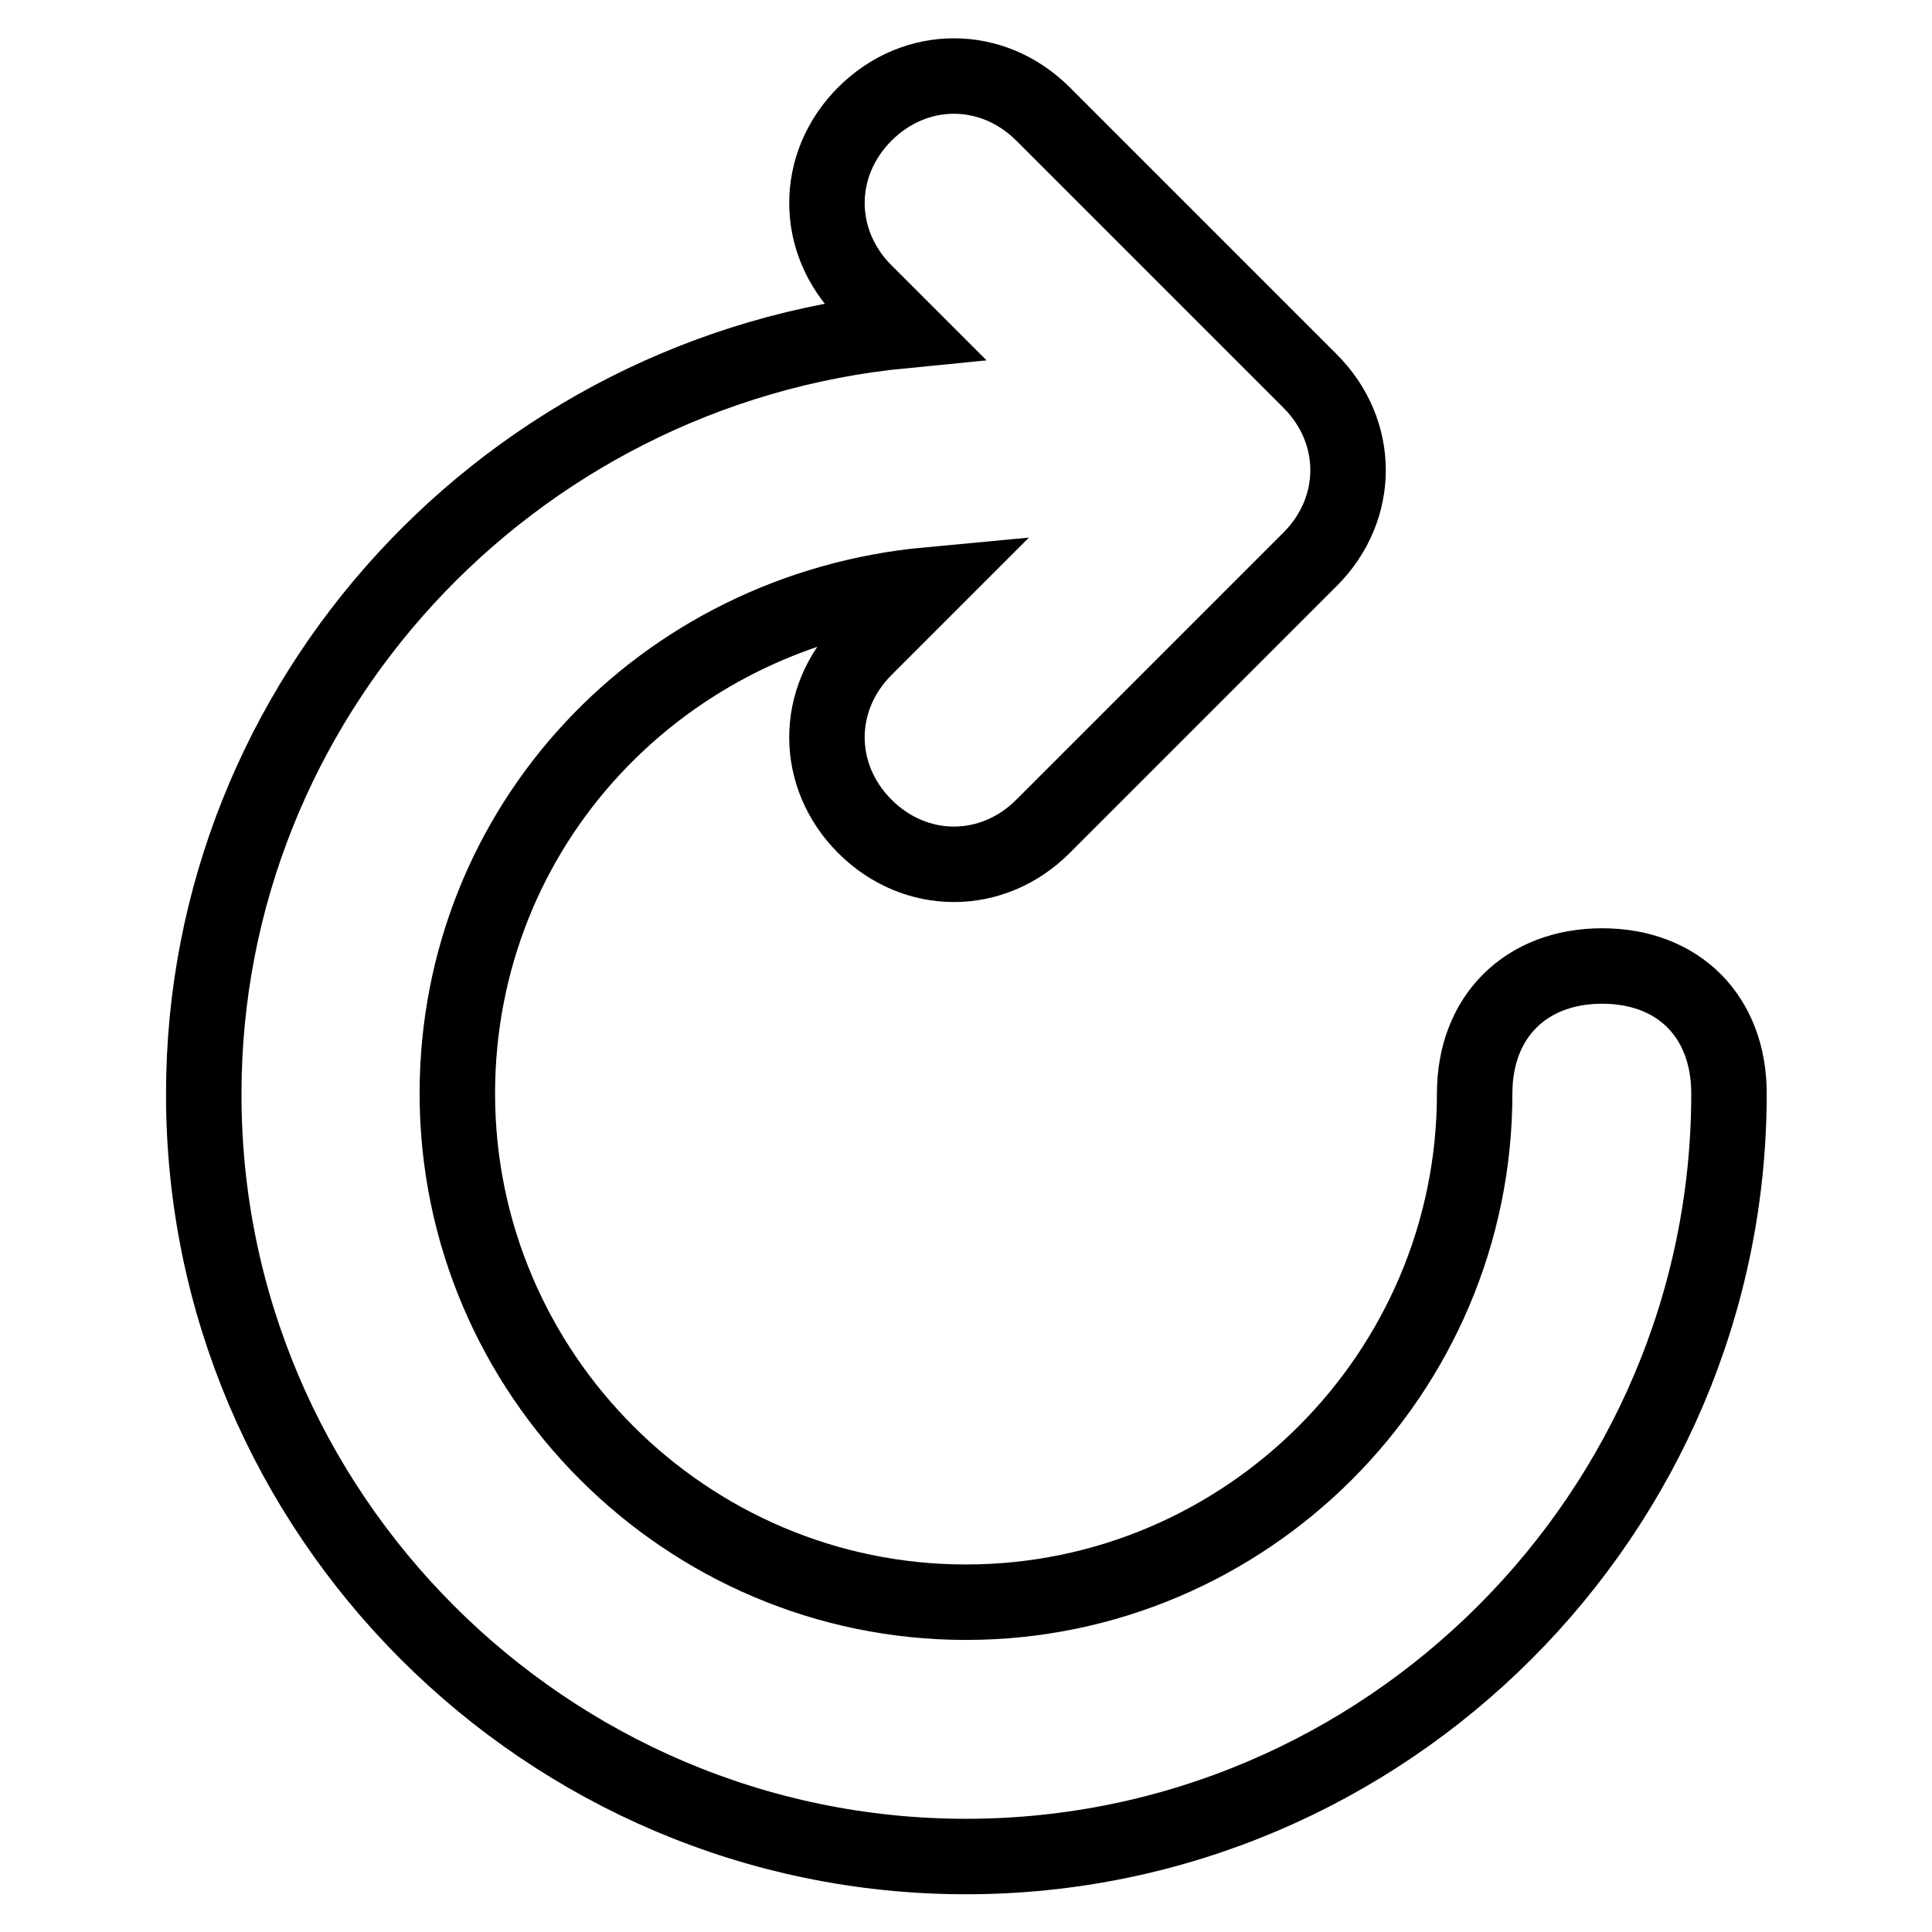 <?xml version="1.0" encoding="utf-8"?>
<!-- Svg Vector Icons : http://www.onlinewebfonts.com/icon -->
<!DOCTYPE svg PUBLIC "-//W3C//DTD SVG 1.1//EN" "http://www.w3.org/Graphics/SVG/1.1/DTD/svg11.dtd">
<svg version="1.1" xmlns="http://www.w3.org/2000/svg" xmlns:xlink="http://www.w3.org/1999/xlink" x="0px" y="0px" viewBox="0 0 256 256" enable-background="new 0 0 256 256" xml:space="preserve">
<g> <path stroke-width="10" fill-opacity="0" stroke="#000000"  d="M212.3,128c-10.1,0-16.9,6.7-16.9,16.9c0,37.1-30.3,67.4-67.4,67.4s-67.4-30.3-67.4-67.4 c0-35.4,27-64.1,62.4-67.4l-8.4,8.4c-6.7,6.7-6.7,16.9,0,23.6c6.7,6.7,16.9,6.7,23.6,0l35.4-35.4c6.7-6.7,6.7-16.9,0-23.6 l-35.4-35.4c-6.7-6.7-16.9-6.7-23.6,0c-6.7,6.7-6.7,16.9,0,23.6l5.1,5.1c-52.3,5.1-92.7,48.9-92.7,101.1 C26.9,200.5,72.4,246,128,246c55.6,0,101.1-45.5,101.1-101.1C229.1,134.7,222.4,128,212.3,128z"/></g>
</svg>